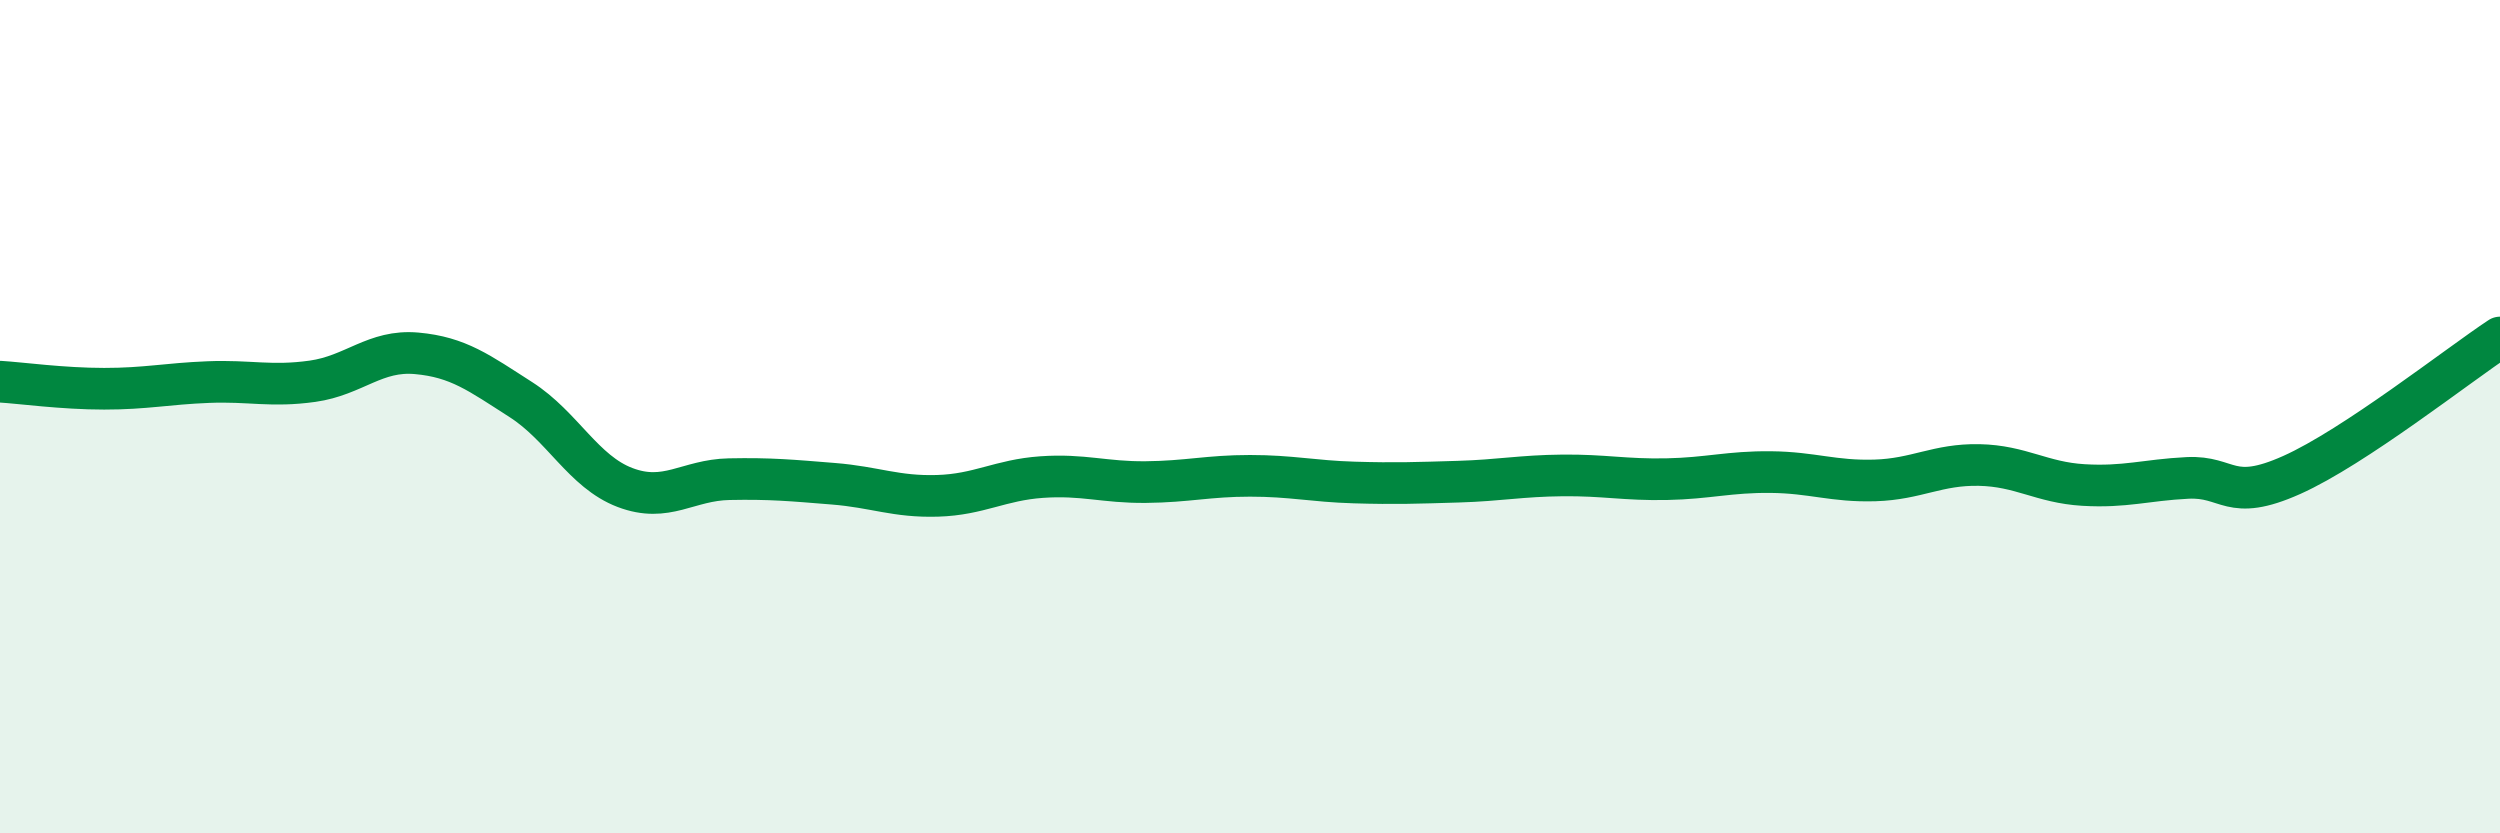 
    <svg width="60" height="20" viewBox="0 0 60 20" xmlns="http://www.w3.org/2000/svg">
      <path
        d="M 0,9.16 C 0.5,9.19 1.5,9.33 2.5,9.33 C 3.5,9.33 4,9.21 5,9.17 C 6,9.13 6.5,9.29 7.5,9.15 C 8.5,9.01 9,8.39 10,8.48 C 11,8.57 11.5,8.95 12.5,9.59 C 13.5,10.23 14,11.32 15,11.7 C 16,12.08 16.5,11.52 17.5,11.5 C 18.5,11.48 19,11.53 20,11.61 C 21,11.69 21.5,11.93 22.5,11.9 C 23.5,11.87 24,11.52 25,11.45 C 26,11.38 26.5,11.58 27.5,11.57 C 28.5,11.56 29,11.42 30,11.42 C 31,11.42 31.5,11.55 32.5,11.58 C 33.5,11.61 34,11.59 35,11.56 C 36,11.53 36.5,11.42 37.5,11.41 C 38.5,11.4 39,11.52 40,11.5 C 41,11.48 41.5,11.32 42.5,11.33 C 43.5,11.34 44,11.56 45,11.53 C 46,11.5 46.5,11.14 47.5,11.16 C 48.5,11.18 49,11.58 50,11.64 C 51,11.7 51.5,11.52 52.5,11.47 C 53.5,11.42 53.5,12.07 55,11.4 C 56.5,10.73 59,8.76 60,8.1L60 20L0 20Z"
        fill="#008740"
        opacity="0.1"
        stroke-linecap="round"
        stroke-linejoin="round"
      />
      <path
        d="M 0,9.16 C 0.5,9.19 1.5,9.33 2.5,9.33 C 3.5,9.33 4,9.21 5,9.17 C 6,9.13 6.5,9.29 7.5,9.15 C 8.5,9.01 9,8.39 10,8.48 C 11,8.57 11.5,8.95 12.5,9.59 C 13.5,10.23 14,11.32 15,11.7 C 16,12.08 16.5,11.52 17.5,11.5 C 18.5,11.48 19,11.53 20,11.61 C 21,11.69 21.5,11.93 22.5,11.9 C 23.5,11.87 24,11.52 25,11.45 C 26,11.38 26.5,11.58 27.5,11.57 C 28.5,11.56 29,11.42 30,11.42 C 31,11.42 31.5,11.55 32.5,11.58 C 33.5,11.61 34,11.59 35,11.56 C 36,11.53 36.5,11.42 37.5,11.41 C 38.5,11.4 39,11.52 40,11.5 C 41,11.48 41.5,11.32 42.5,11.33 C 43.5,11.34 44,11.56 45,11.53 C 46,11.5 46.5,11.14 47.5,11.16 C 48.5,11.18 49,11.58 50,11.64 C 51,11.7 51.5,11.52 52.5,11.47 C 53.5,11.42 53.5,12.07 55,11.4 C 56.5,10.73 59,8.76 60,8.1"
        stroke="#008740"
        stroke-width="1"
        fill="none"
        stroke-linecap="round"
        stroke-linejoin="round"
      />
    </svg>
  